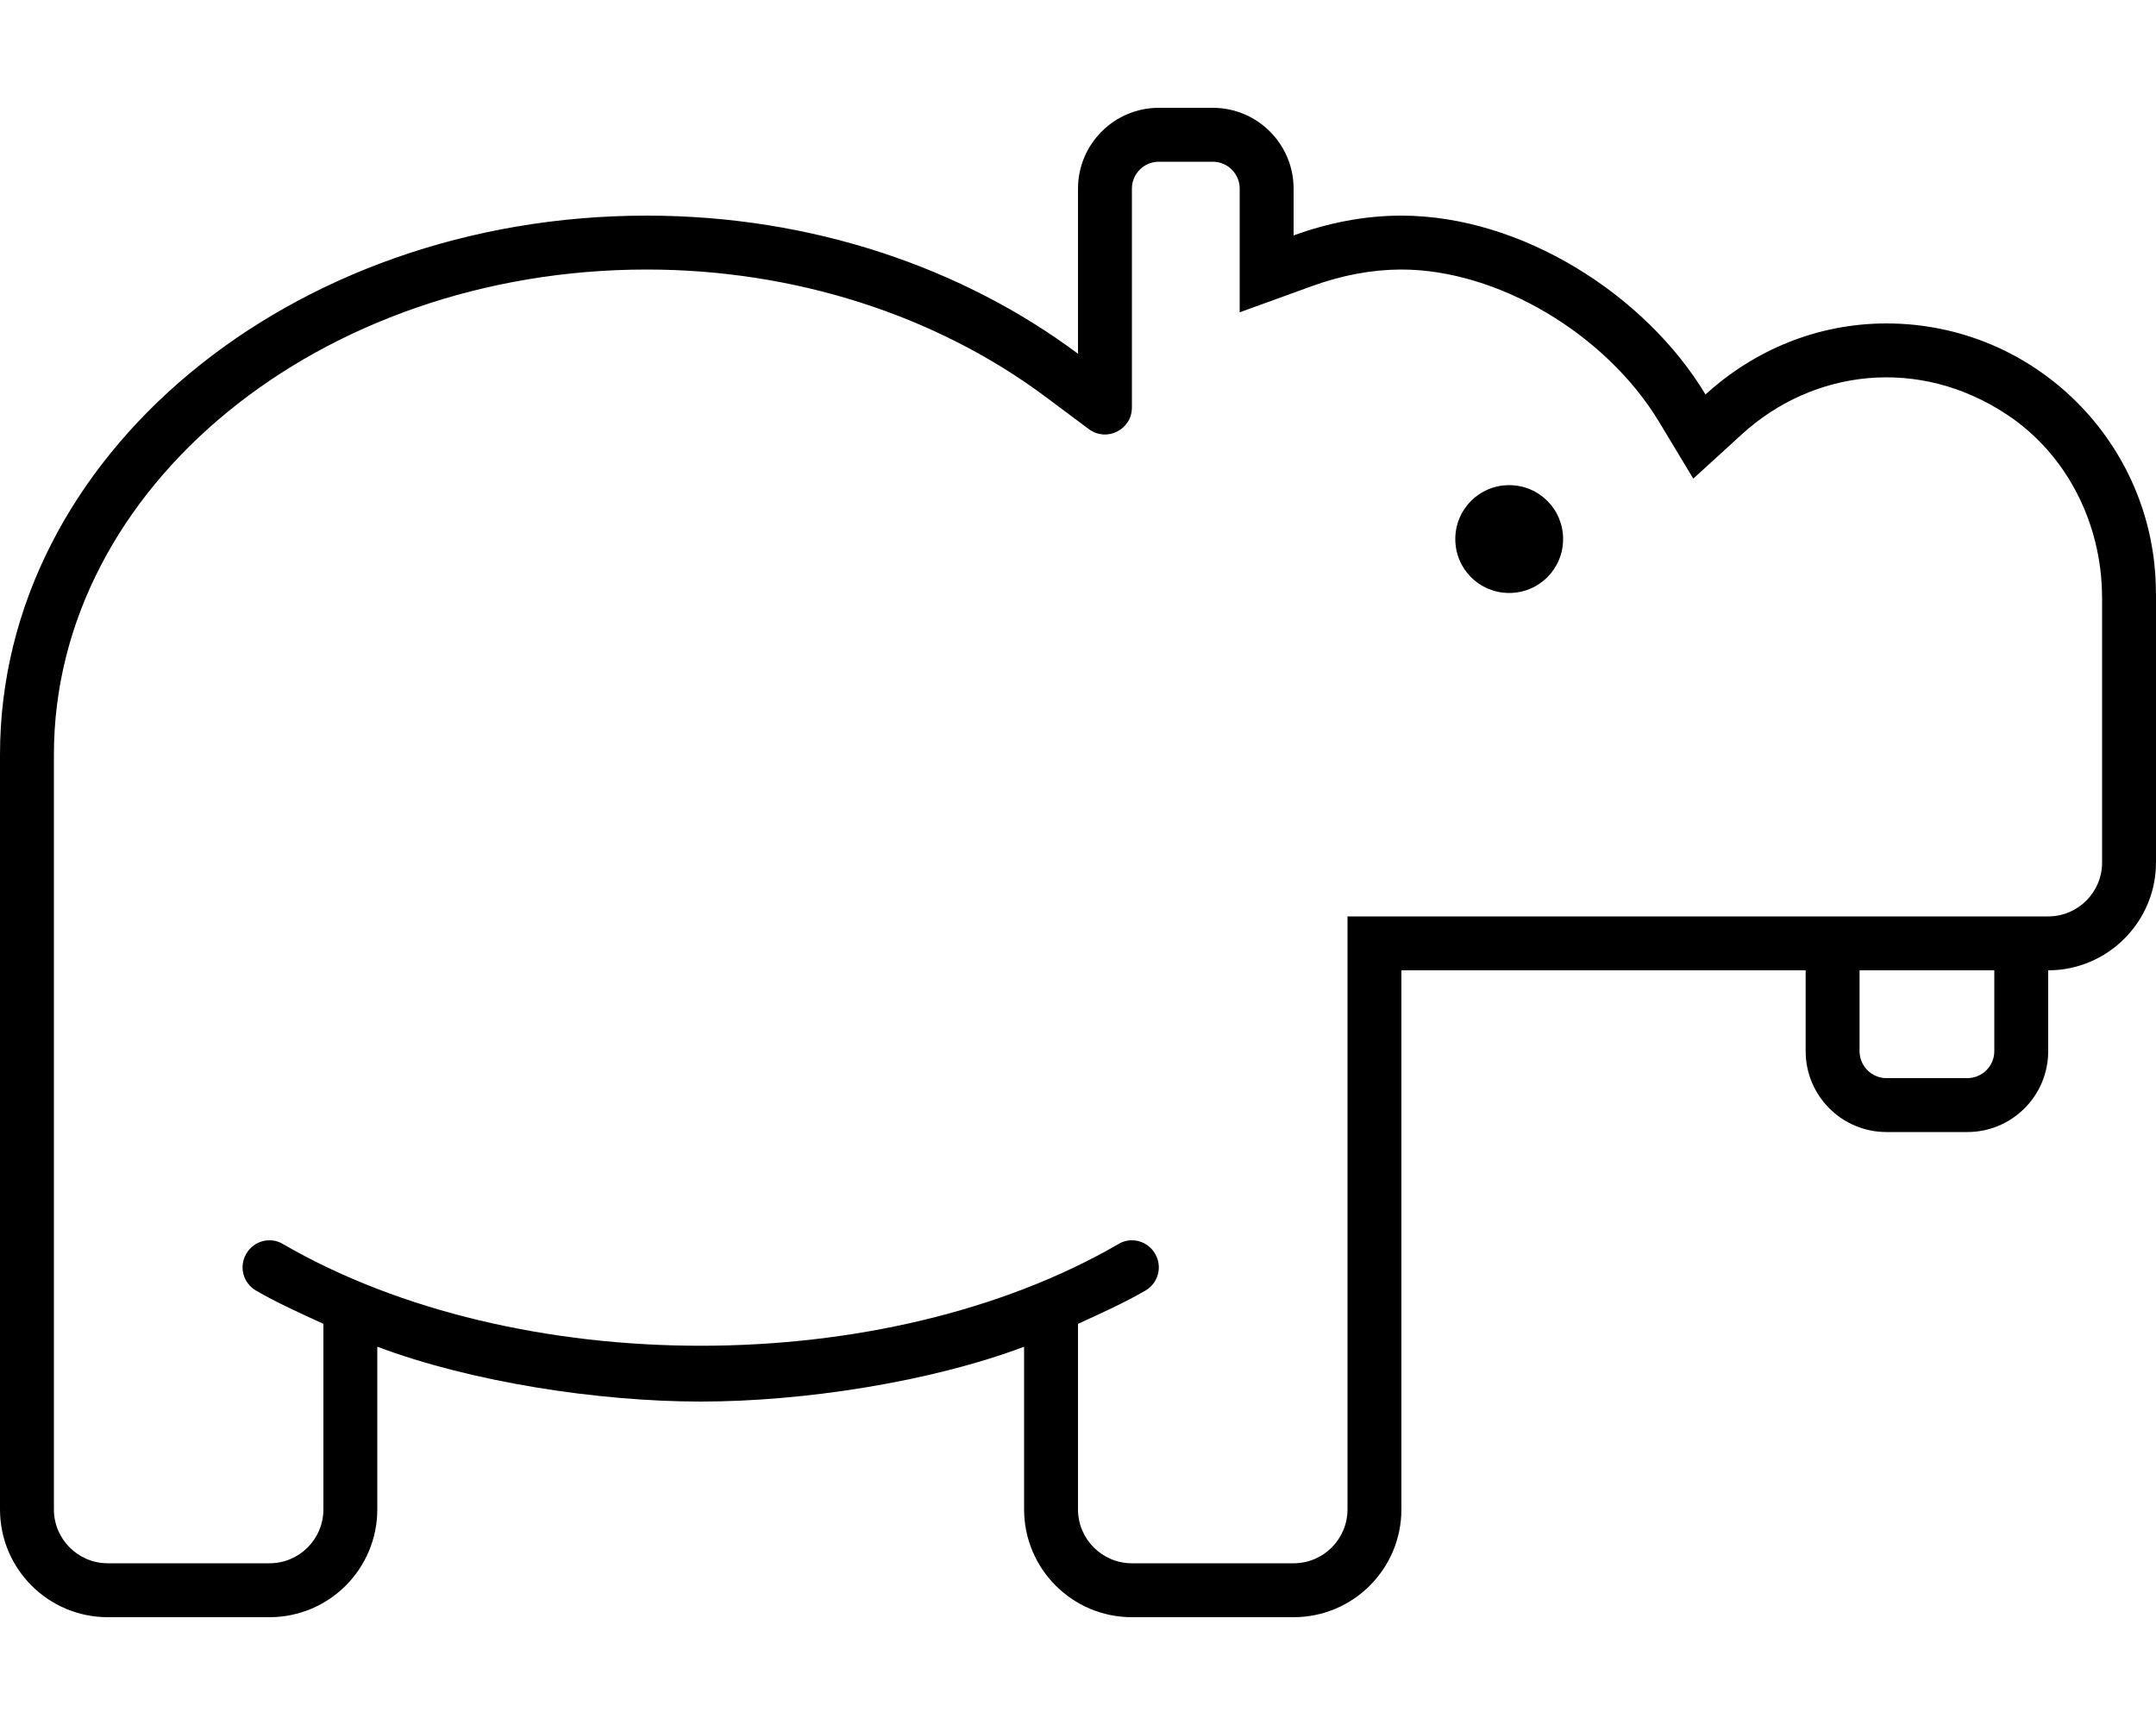 <svg xmlns="http://www.w3.org/2000/svg" viewBox="0 0 640 512"><!-- Font Awesome Pro 6.0.0-alpha2 by @fontawesome - https://fontawesome.com License - https://fontawesome.com/license (Commercial License) --><path d="M448 144C439.125 144 432 151.125 432 160S439.125 176 448 176S464 168.875 464 160S456.875 144 448 144ZM639.975 175.758C639.838 131.688 604.1 96 560 96C539.236 96 520.496 104.113 506.277 117.086C488.428 87.438 451.588 64 416 64C404.75 64 394 66.25 384 69.875V56C384 42.75 373.25 32 360 32H344C330.75 32 320 42.75 320 56V105C286 79.625 241.25 64 192 64C86 64 0 135.625 0 224V448C0 465.672 14.326 480 32 480H80C97.674 480 112 465.672 112 448V399.719C139.822 410.203 177.572 416 208 416S276.178 410.203 304 399.719V448C304 465.672 318.326 480 336 480H384C401.674 480 416 465.672 416 448V288H536V312C536 325.254 546.746 336 560 336H584C597.254 336 608 325.254 608 312V288C625.625 288 640 273.625 640 256V175.926C640 175.871 639.975 175.812 639.975 175.758ZM592 312C592 316.41 588.412 320 584 320H560C555.59 320 552 316.41 552 312V288H592V312ZM624 256C624 264.836 616.836 272 608 272H400V448C400 456.836 392.836 464 384 464H336C327.164 464 320 456.836 320 448V392.938C326.756 389.816 333.566 386.797 340 383.062C343.844 380.844 345.125 375.969 342.906 372.156C340.688 368.281 335.719 366.969 332 369.25C262.562 409.5 153.438 409.5 84 369.25C80.25 366.969 75.281 368.281 73.094 372.156C70.875 375.969 72.156 380.844 76 383.062C82.434 386.797 89.244 389.816 96 392.938V448C96 456.836 88.836 464 80 464H32C23.164 464 16 456.836 16 448V224C16 144.598 94.953 80 192 80C235.691 80 277.75 93.434 310.43 117.824L323.215 127.367C328.492 131.305 336 127.539 336 120.953V56C336 51.582 339.582 48 344 48H360C364.418 48 368 51.582 368 56V92.695L389.453 84.918C398.453 81.656 407.387 80 416 80C444.553 80 476.754 99.066 492.57 125.34L502.641 142.062L517.063 128.906C538.207 109.609 569.697 105.656 595.939 123.18C613.701 135.035 623.824 155.492 623.982 176.848L623.988 177.605L624 177.66V256Z"/></svg>
